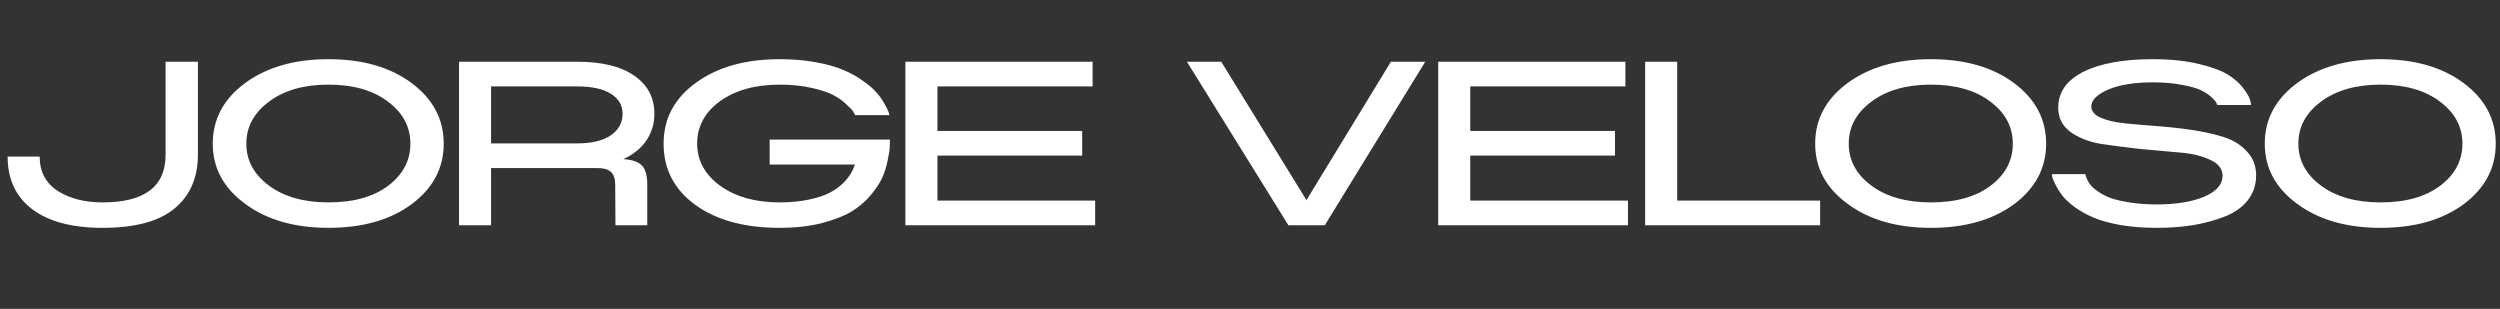 <svg width="688" height="85" viewBox="0 0 688 85" fill="none" xmlns="http://www.w3.org/2000/svg">
<rect x="0" y="0" width="688" height="85" fill="#333333" stroke="none"/>
<path d="M2.1 43.1H10.92C10.92 47.253 12.577 50.403 15.89 52.55C19.203 54.65 23.31 55.7 28.21 55.7C39.783 55.7 45.57 51.337 45.57 42.61V16.99H54.46V42.61C54.46 48.91 52.313 53.833 48.02 57.38C43.773 60.927 37.17 62.7 28.21 62.7C19.857 62.7 13.417 60.997 8.89 57.59C4.363 54.183 2.1 49.353 2.1 43.1ZM58.55 39.53C58.55 32.81 61.513 27.257 67.44 22.87C73.413 18.483 81.067 16.29 90.4 16.29C99.78 16.29 107.41 18.483 113.29 22.87C119.17 27.257 122.11 32.81 122.11 39.53C122.11 46.25 119.17 51.803 113.29 56.19C107.41 60.53 99.78 62.7 90.4 62.7C81.067 62.7 73.437 60.507 67.51 56.12C61.537 51.78 58.55 46.25 58.55 39.53ZM74.02 51.08C78.173 54.16 83.633 55.7 90.4 55.7C97.26 55.7 102.72 54.183 106.78 51.15C110.887 48.07 112.94 44.197 112.94 39.53C112.94 34.91 110.887 31.06 106.78 27.98C102.673 24.853 97.213 23.29 90.4 23.29C83.633 23.29 78.173 24.853 74.02 27.98C69.867 31.06 67.79 34.91 67.79 39.53C67.79 44.15 69.867 48 74.02 51.08ZM126.324 16.99H158.804C165.664 16.99 170.914 18.273 174.554 20.84C178.24 23.36 180.084 26.86 180.084 31.34C180.084 34 179.36 36.427 177.914 38.62C176.467 40.767 174.344 42.493 171.544 43.8C173.924 43.94 175.604 44.5 176.584 45.48C177.61 46.413 178.124 48.21 178.124 50.87V62H169.374L169.304 50.87C169.304 49.237 168.93 48.07 168.184 47.37C167.437 46.623 166.154 46.25 164.334 46.25H135.144V62H126.324V16.99ZM135.144 39.46H158.804C162.864 39.46 165.967 38.713 168.114 37.22C170.26 35.727 171.334 33.767 171.334 31.34C171.334 28.96 170.26 27.117 168.114 25.81C166.014 24.457 162.91 23.78 158.804 23.78H135.144V39.46ZM191.582 22.73C197.509 18.437 205.162 16.29 214.542 16.29C218.182 16.29 221.519 16.57 224.552 17.13C227.632 17.69 230.176 18.413 232.182 19.3C234.189 20.14 235.986 21.143 237.572 22.31C239.159 23.43 240.372 24.48 241.212 25.46C242.099 26.44 242.822 27.467 243.382 28.54C243.989 29.567 244.362 30.29 244.502 30.71C244.642 31.13 244.736 31.457 244.782 31.69H235.332C235.239 31.457 235.076 31.153 234.842 30.78C234.656 30.407 234.049 29.753 233.022 28.82C232.042 27.84 230.852 26.977 229.452 26.23C228.099 25.483 226.092 24.807 223.432 24.2C220.772 23.593 217.809 23.29 214.542 23.29C207.869 23.29 202.409 24.807 198.162 27.84C193.962 30.873 191.862 34.77 191.862 39.53C191.862 44.197 193.986 48.07 198.232 51.15C202.479 54.183 207.916 55.7 214.542 55.7C217.529 55.7 220.212 55.443 222.592 54.93C225.019 54.417 226.932 53.787 228.332 53.04C229.779 52.293 231.016 51.407 232.042 50.38C233.069 49.353 233.792 48.443 234.212 47.65C234.679 46.857 235.029 46.063 235.262 45.27H211.812V38.41H244.922C244.922 39.063 244.899 39.74 244.852 40.44C244.852 41.14 244.666 42.353 244.292 44.08C243.966 45.76 243.476 47.347 242.822 48.84C242.169 50.287 241.096 51.92 239.602 53.74C238.109 55.513 236.312 57.03 234.212 58.29C232.159 59.503 229.429 60.553 226.022 61.44C222.616 62.28 218.789 62.7 214.542 62.7C204.929 62.7 197.206 60.6 191.372 56.4C185.539 52.153 182.622 46.53 182.622 39.53C182.622 32.623 185.609 27.023 191.582 22.73ZM249.166 16.99H300.686V23.78H257.986V36.03H297.816V42.82H257.986V55.21H301.386V62H249.166V16.99ZM336.089 16.99L359.539 55.07L382.779 16.99H392.229L364.579 62H354.569L326.639 16.99H336.089ZM395.796 16.99H447.316V23.78H404.616V36.03H444.446V42.82H404.616V55.21H448.016V62H395.796V16.99ZM461.56 55.21H500.9V62H452.74V16.99H461.56V55.21ZM499.536 39.53C499.536 32.81 502.5 27.257 508.426 22.87C514.4 18.483 522.053 16.29 531.386 16.29C540.766 16.29 548.396 18.483 554.276 22.87C560.156 27.257 563.096 32.81 563.096 39.53C563.096 46.25 560.156 51.803 554.276 56.19C548.396 60.53 540.766 62.7 531.386 62.7C522.053 62.7 514.423 60.507 508.496 56.12C502.523 51.78 499.536 46.25 499.536 39.53ZM515.006 51.08C519.16 54.16 524.62 55.7 531.386 55.7C538.246 55.7 543.706 54.183 547.766 51.15C551.873 48.07 553.926 44.197 553.926 39.53C553.926 34.91 551.873 31.06 547.766 27.98C543.66 24.853 538.2 23.29 531.386 23.29C524.62 23.29 519.16 24.853 515.006 27.98C510.853 31.06 508.776 34.91 508.776 39.53C508.776 44.15 510.853 48 515.006 51.08ZM564.678 47.93H573.918C573.918 48.023 573.941 48.187 573.988 48.42C574.035 48.607 574.198 49.003 574.478 49.61C574.758 50.17 575.131 50.707 575.598 51.22C576.065 51.733 576.788 52.317 577.768 52.97C578.795 53.623 579.961 54.183 581.268 54.65C582.621 55.07 584.348 55.443 586.448 55.77C588.595 56.097 590.975 56.26 593.588 56.26C598.815 56.26 603.131 55.56 606.538 54.16C609.945 52.713 611.648 50.777 611.648 48.35C611.648 46.483 610.528 45.037 608.288 44.01C606.095 42.937 603.318 42.26 599.958 41.98C596.598 41.7 592.958 41.373 589.038 41C585.165 40.58 581.548 40.113 578.188 39.6C574.875 39.04 572.075 37.943 569.788 36.31C567.548 34.63 566.428 32.437 566.428 29.73C566.428 29.683 566.428 29.637 566.428 29.59C566.428 25.39 568.715 22.123 573.288 19.79C577.908 17.457 584.278 16.29 592.398 16.29C597.298 16.29 601.568 16.733 605.208 17.62C608.848 18.507 611.531 19.51 613.258 20.63C615.031 21.75 616.431 23.01 617.458 24.41C618.485 25.81 619.068 26.837 619.208 27.49C619.395 28.097 619.488 28.563 619.488 28.89H610.178C610.131 28.703 610.038 28.47 609.898 28.19C609.758 27.91 609.315 27.42 608.568 26.72C607.821 26.02 606.865 25.39 605.698 24.83C604.578 24.27 602.851 23.78 600.518 23.36C598.185 22.893 595.525 22.66 592.538 22.66C587.311 22.66 583.158 23.337 580.078 24.69C577.045 26.043 575.528 27.583 575.528 29.31C575.528 29.31 575.528 29.333 575.528 29.38C575.575 30.64 576.438 31.643 578.118 32.39C579.798 33.137 581.968 33.65 584.628 33.93C587.335 34.21 590.298 34.467 593.518 34.7C596.738 34.933 599.935 35.283 603.108 35.75C606.328 36.217 609.268 36.87 611.928 37.71C614.588 38.55 616.735 39.88 618.368 41.7C620.048 43.473 620.888 45.667 620.888 48.28C620.888 50.94 620.095 53.25 618.508 55.21C616.921 57.17 614.751 58.663 611.998 59.69C609.291 60.717 606.398 61.487 603.318 62C600.285 62.467 597.041 62.7 593.588 62.7C589.901 62.7 586.541 62.443 583.508 61.93C580.475 61.37 577.978 60.67 576.018 59.83C574.105 58.99 572.401 58.033 570.908 56.96C569.415 55.84 568.295 54.79 567.548 53.81C566.801 52.83 566.195 51.873 565.728 50.94C565.261 50.007 564.958 49.307 564.818 48.84C564.725 48.373 564.678 48.07 564.678 47.93ZM623.267 39.53C623.267 32.81 626.23 27.257 632.157 22.87C638.13 18.483 645.784 16.29 655.117 16.29C664.497 16.29 672.127 18.483 678.007 22.87C683.887 27.257 686.827 32.81 686.827 39.53C686.827 46.25 683.887 51.803 678.007 56.19C672.127 60.53 664.497 62.7 655.117 62.7C645.784 62.7 638.154 60.507 632.227 56.12C626.254 51.78 623.267 46.25 623.267 39.53ZM638.737 51.08C642.89 54.16 648.35 55.7 655.117 55.7C661.977 55.7 667.437 54.183 671.497 51.15C675.604 48.07 677.657 44.197 677.657 39.53C677.657 34.91 675.604 31.06 671.497 27.98C667.39 24.853 661.93 23.29 655.117 23.29C648.35 23.29 642.89 24.853 638.737 27.98C634.584 31.06 632.507 34.91 632.507 39.53C632.507 44.15 634.584 48 638.737 51.08Z" fill="white"/>
</svg>
